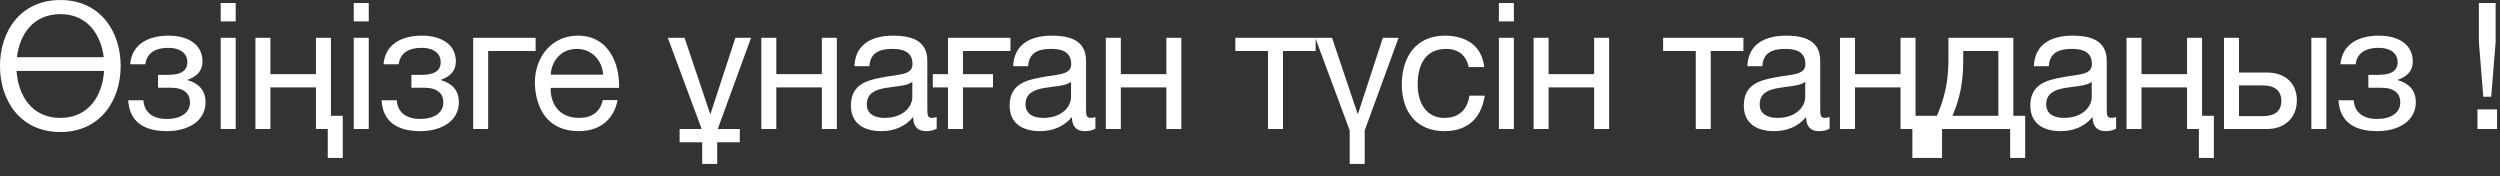 <?xml version="1.0" encoding="UTF-8"?> <svg xmlns="http://www.w3.org/2000/svg" width="170" height="12" viewBox="0 0 170 12" fill="none"><rect x="0" y="0" width="170" height="12" fill="#333333" stroke="none"/><path d="M-0.002 4.489C-0.002 2.149 1.378 0.001 4.102 0.001C6.826 0.001 8.206 2.149 8.206 4.489C8.206 6.829 6.826 8.977 4.102 8.977C1.378 8.977 -0.002 6.829 -0.002 4.489ZM4.102 0.961C2.242 0.961 1.33 2.365 1.15 3.889H7.054C6.862 2.365 5.962 0.961 4.102 0.961ZM4.102 8.017C6.07 8.017 6.97 6.457 7.078 4.825H1.126C1.234 6.457 2.134 8.017 4.102 8.017ZM8.851 4.369C8.971 2.941 10.171 2.425 11.456 2.425C12.908 2.425 13.771 3.109 13.771 4.177C13.771 4.825 13.376 5.209 12.752 5.425V5.449C13.472 5.653 13.976 6.109 13.976 6.949C13.976 8.221 12.812 8.917 11.348 8.917C9.619 8.917 8.791 8.137 8.719 6.817H9.751C9.811 7.681 10.435 8.089 11.348 8.089C12.271 8.089 12.919 7.681 12.919 6.973C12.919 6.373 12.547 5.965 11.6 5.965H10.748V5.089H11.431C12.152 5.089 12.739 4.909 12.739 4.225C12.739 3.649 12.284 3.253 11.444 3.253C10.664 3.253 9.991 3.529 9.883 4.369H8.851ZM16.027 0.205V1.453H15.008V0.205H16.027ZM15.008 8.773V2.569H16.027V8.773H15.008ZM22.288 10.741V8.773H21.484V5.941H18.388V8.773H17.368V2.569H18.388V5.041H21.484V2.569H22.504V7.873H23.308V10.741H22.288ZM25.075 0.205V1.453H24.055V0.205H25.075ZM24.055 8.773V2.569H25.075V8.773H24.055ZM26.079 4.369C26.199 2.941 27.399 2.425 28.683 2.425C30.135 2.425 30.999 3.109 30.999 4.177C30.999 4.825 30.603 5.209 29.979 5.425V5.449C30.699 5.653 31.203 6.109 31.203 6.949C31.203 8.221 30.039 8.917 28.575 8.917C26.847 8.917 26.019 8.137 25.947 6.817H26.979C27.039 7.681 27.663 8.089 28.575 8.089C29.499 8.089 30.147 7.681 30.147 6.973C30.147 6.373 29.775 5.965 28.827 5.965H27.975V5.089H28.659C29.379 5.089 29.967 4.909 29.967 4.225C29.967 3.649 29.511 3.253 28.671 3.253C27.891 3.253 27.219 3.529 27.111 4.369H26.079ZM36.423 3.469H33.195V8.773H32.175V2.569H36.423V3.469ZM40.989 6.805H41.996C41.721 8.185 40.748 8.917 39.344 8.917C37.364 8.917 36.428 7.537 36.368 5.653C36.368 3.781 37.593 2.425 39.285 2.425C41.48 2.425 42.153 4.477 42.093 5.977H37.449C37.413 7.057 38.025 8.017 39.38 8.017C40.233 8.017 40.809 7.621 40.989 6.805ZM37.449 5.077H41.013C40.953 4.105 40.245 3.325 39.224 3.325C38.169 3.325 37.508 4.117 37.449 5.077ZM46.214 8.773H47.714L45.41 2.569H46.55L48.29 7.741H48.314L50.006 2.569H51.074L48.806 8.773H50.306V9.673H48.77V11.149H47.75V9.673H46.214V8.773ZM52.79 8.773H51.77V2.569H52.79V5.041H55.886V2.569H56.906V8.773H55.886V5.941H52.79V8.773ZM63.694 7.957V8.749C63.514 8.857 63.262 8.917 62.962 8.917C62.434 8.917 62.098 8.629 62.098 7.957C61.534 8.629 60.778 8.917 59.914 8.917C58.786 8.917 57.862 8.425 57.862 7.177C57.862 5.773 58.906 5.461 59.962 5.269C61.078 5.041 62.05 5.137 62.05 4.357C62.05 3.457 61.306 3.325 60.67 3.325C59.806 3.325 59.17 3.589 59.122 4.501H58.102C58.162 2.965 59.338 2.425 60.73 2.425C61.846 2.425 63.058 2.677 63.058 4.129V7.321C63.058 7.801 63.058 8.017 63.382 8.017C63.478 8.017 63.586 7.993 63.694 7.957ZM62.038 6.613V5.569C61.246 6.157 58.942 5.581 58.942 7.105C58.942 7.777 59.518 8.017 60.142 8.017C61.486 8.017 62.038 7.189 62.038 6.613ZM68.711 3.469H65.483V5.041H67.523V5.941H65.483V8.773H64.463V5.941H63.431V5.041H64.463V2.569H68.711V3.469ZM74.487 7.957V8.749C74.307 8.857 74.055 8.917 73.755 8.917C73.227 8.917 72.891 8.629 72.891 7.957C72.327 8.629 71.571 8.917 70.707 8.917C69.579 8.917 68.655 8.425 68.655 7.177C68.655 5.773 69.699 5.461 70.755 5.269C71.871 5.041 72.843 5.137 72.843 4.357C72.843 3.457 72.099 3.325 71.463 3.325C70.599 3.325 69.963 3.589 69.915 4.501H68.895C68.955 2.965 70.131 2.425 71.523 2.425C72.639 2.425 73.851 2.677 73.851 4.129V7.321C73.851 7.801 73.851 8.017 74.175 8.017C74.271 8.017 74.379 7.993 74.487 7.957ZM72.831 6.613V5.569C72.039 6.157 69.735 5.581 69.735 7.105C69.735 7.777 70.311 8.017 70.935 8.017C72.279 8.017 72.831 7.189 72.831 6.613ZM76.216 8.773H75.196V2.569H76.216V5.041H79.312V2.569H80.332V8.773H79.312V5.941H76.216V8.773ZM89.464 3.469H87.244V8.773H86.224V3.469H84.004V2.569H89.464V3.469ZM91.779 11.149V8.869L89.439 2.569H90.579L92.319 7.741H92.343L94.035 2.569H95.103L92.799 8.869V11.149H91.779ZM100.926 4.561H99.87C99.714 3.781 99.186 3.325 98.334 3.325C96.858 3.325 96.402 4.501 96.402 5.749C96.402 6.901 96.918 8.017 98.214 8.017C99.21 8.017 99.786 7.453 99.918 6.505H100.962C100.734 8.029 99.798 8.917 98.226 8.917C96.33 8.917 95.322 7.609 95.322 5.749C95.322 3.889 96.282 2.425 98.25 2.425C99.666 2.425 100.77 3.085 100.926 4.561ZM102.944 0.205V1.453H101.924V0.205H102.944ZM101.924 8.773V2.569H102.944V8.773H101.924ZM105.304 8.773H104.284V2.569H105.304V5.041H108.4V2.569H109.42V8.773H108.4V5.941H105.304V8.773ZM118.552 3.469H116.332V8.773H115.312V3.469H113.092V2.569H118.552V3.469ZM124.411 7.957V8.749C124.231 8.857 123.979 8.917 123.679 8.917C123.151 8.917 122.815 8.629 122.815 7.957C122.251 8.629 121.495 8.917 120.631 8.917C119.503 8.917 118.579 8.425 118.579 7.177C118.579 5.773 119.623 5.461 120.679 5.269C121.795 5.041 122.767 5.137 122.767 4.357C122.767 3.457 122.023 3.325 121.387 3.325C120.523 3.325 119.887 3.589 119.839 4.501H118.819C118.879 2.965 120.055 2.425 121.447 2.425C122.563 2.425 123.775 2.677 123.775 4.129V7.321C123.775 7.801 123.775 8.017 124.099 8.017C124.195 8.017 124.303 7.993 124.411 7.957ZM122.755 6.613V5.569C121.963 6.157 119.659 5.581 119.659 7.105C119.659 7.777 120.235 8.017 120.859 8.017C122.203 8.017 122.755 7.189 122.755 6.613ZM130.041 10.741V8.773H129.237V5.941H126.141V8.773H125.121V2.569H126.141V5.041H129.237V2.569H130.257V7.873H131.061V10.741H130.041ZM137.712 10.741H136.692V8.773H132.06V10.741H131.04V7.873H131.712C132.228 6.673 132.492 5.569 132.492 4.069V2.569H136.908V7.873H137.712V10.741ZM135.888 7.873V3.469H133.5V4.105C133.5 5.653 133.248 6.745 132.768 7.873H135.888ZM143.894 7.957V8.749C143.714 8.857 143.462 8.917 143.162 8.917C142.634 8.917 142.298 8.629 142.298 7.957C141.734 8.629 140.978 8.917 140.114 8.917C138.986 8.917 138.062 8.425 138.062 7.177C138.062 5.773 139.106 5.461 140.162 5.269C141.278 5.041 142.25 5.137 142.25 4.357C142.25 3.457 141.506 3.325 140.87 3.325C140.006 3.325 139.37 3.589 139.322 4.501H138.302C138.362 2.965 139.538 2.425 140.93 2.425C142.046 2.425 143.258 2.677 143.258 4.129V7.321C143.258 7.801 143.258 8.017 143.582 8.017C143.678 8.017 143.786 7.993 143.894 7.957ZM142.238 6.613V5.569C141.446 6.157 139.142 5.581 139.142 7.105C139.142 7.777 139.718 8.017 140.342 8.017C141.686 8.017 142.238 7.189 142.238 6.613ZM149.524 10.741V8.773H148.72V5.941H145.624V8.773H144.604V2.569H145.624V5.041H148.72V2.569H149.74V7.873H150.544V10.741H149.524ZM158.191 8.773H157.171V2.569H158.191V8.773ZM156.187 6.829C156.187 7.993 155.371 8.773 154.159 8.773H151.231V2.569H152.251V4.933H154.171C155.383 4.933 156.187 5.653 156.187 6.829ZM153.895 5.809H152.251V7.897H153.883C154.687 7.897 155.131 7.561 155.131 6.853C155.131 6.193 154.699 5.809 153.895 5.809ZM159.151 4.369C159.271 2.941 160.471 2.425 161.755 2.425C163.207 2.425 164.071 3.109 164.071 4.177C164.071 4.825 163.675 5.209 163.051 5.425V5.449C163.771 5.653 164.275 6.109 164.275 6.949C164.275 8.221 163.111 8.917 161.647 8.917C159.919 8.917 159.091 8.137 159.019 6.817H160.051C160.111 7.681 160.735 8.089 161.647 8.089C162.571 8.089 163.219 7.681 163.219 6.973C163.219 6.373 162.847 5.965 161.899 5.965H161.047V5.089H161.731C162.451 5.089 163.039 4.909 163.039 4.225C163.039 3.649 162.583 3.253 161.743 3.253C160.963 3.253 160.291 3.529 160.183 4.369H159.151ZM168.863 6.577L168.563 2.845V0.205H169.703V2.845L169.403 6.577H168.863ZM168.467 8.773V7.441H169.799V8.773H168.467Z" fill="white"></path></svg> 
